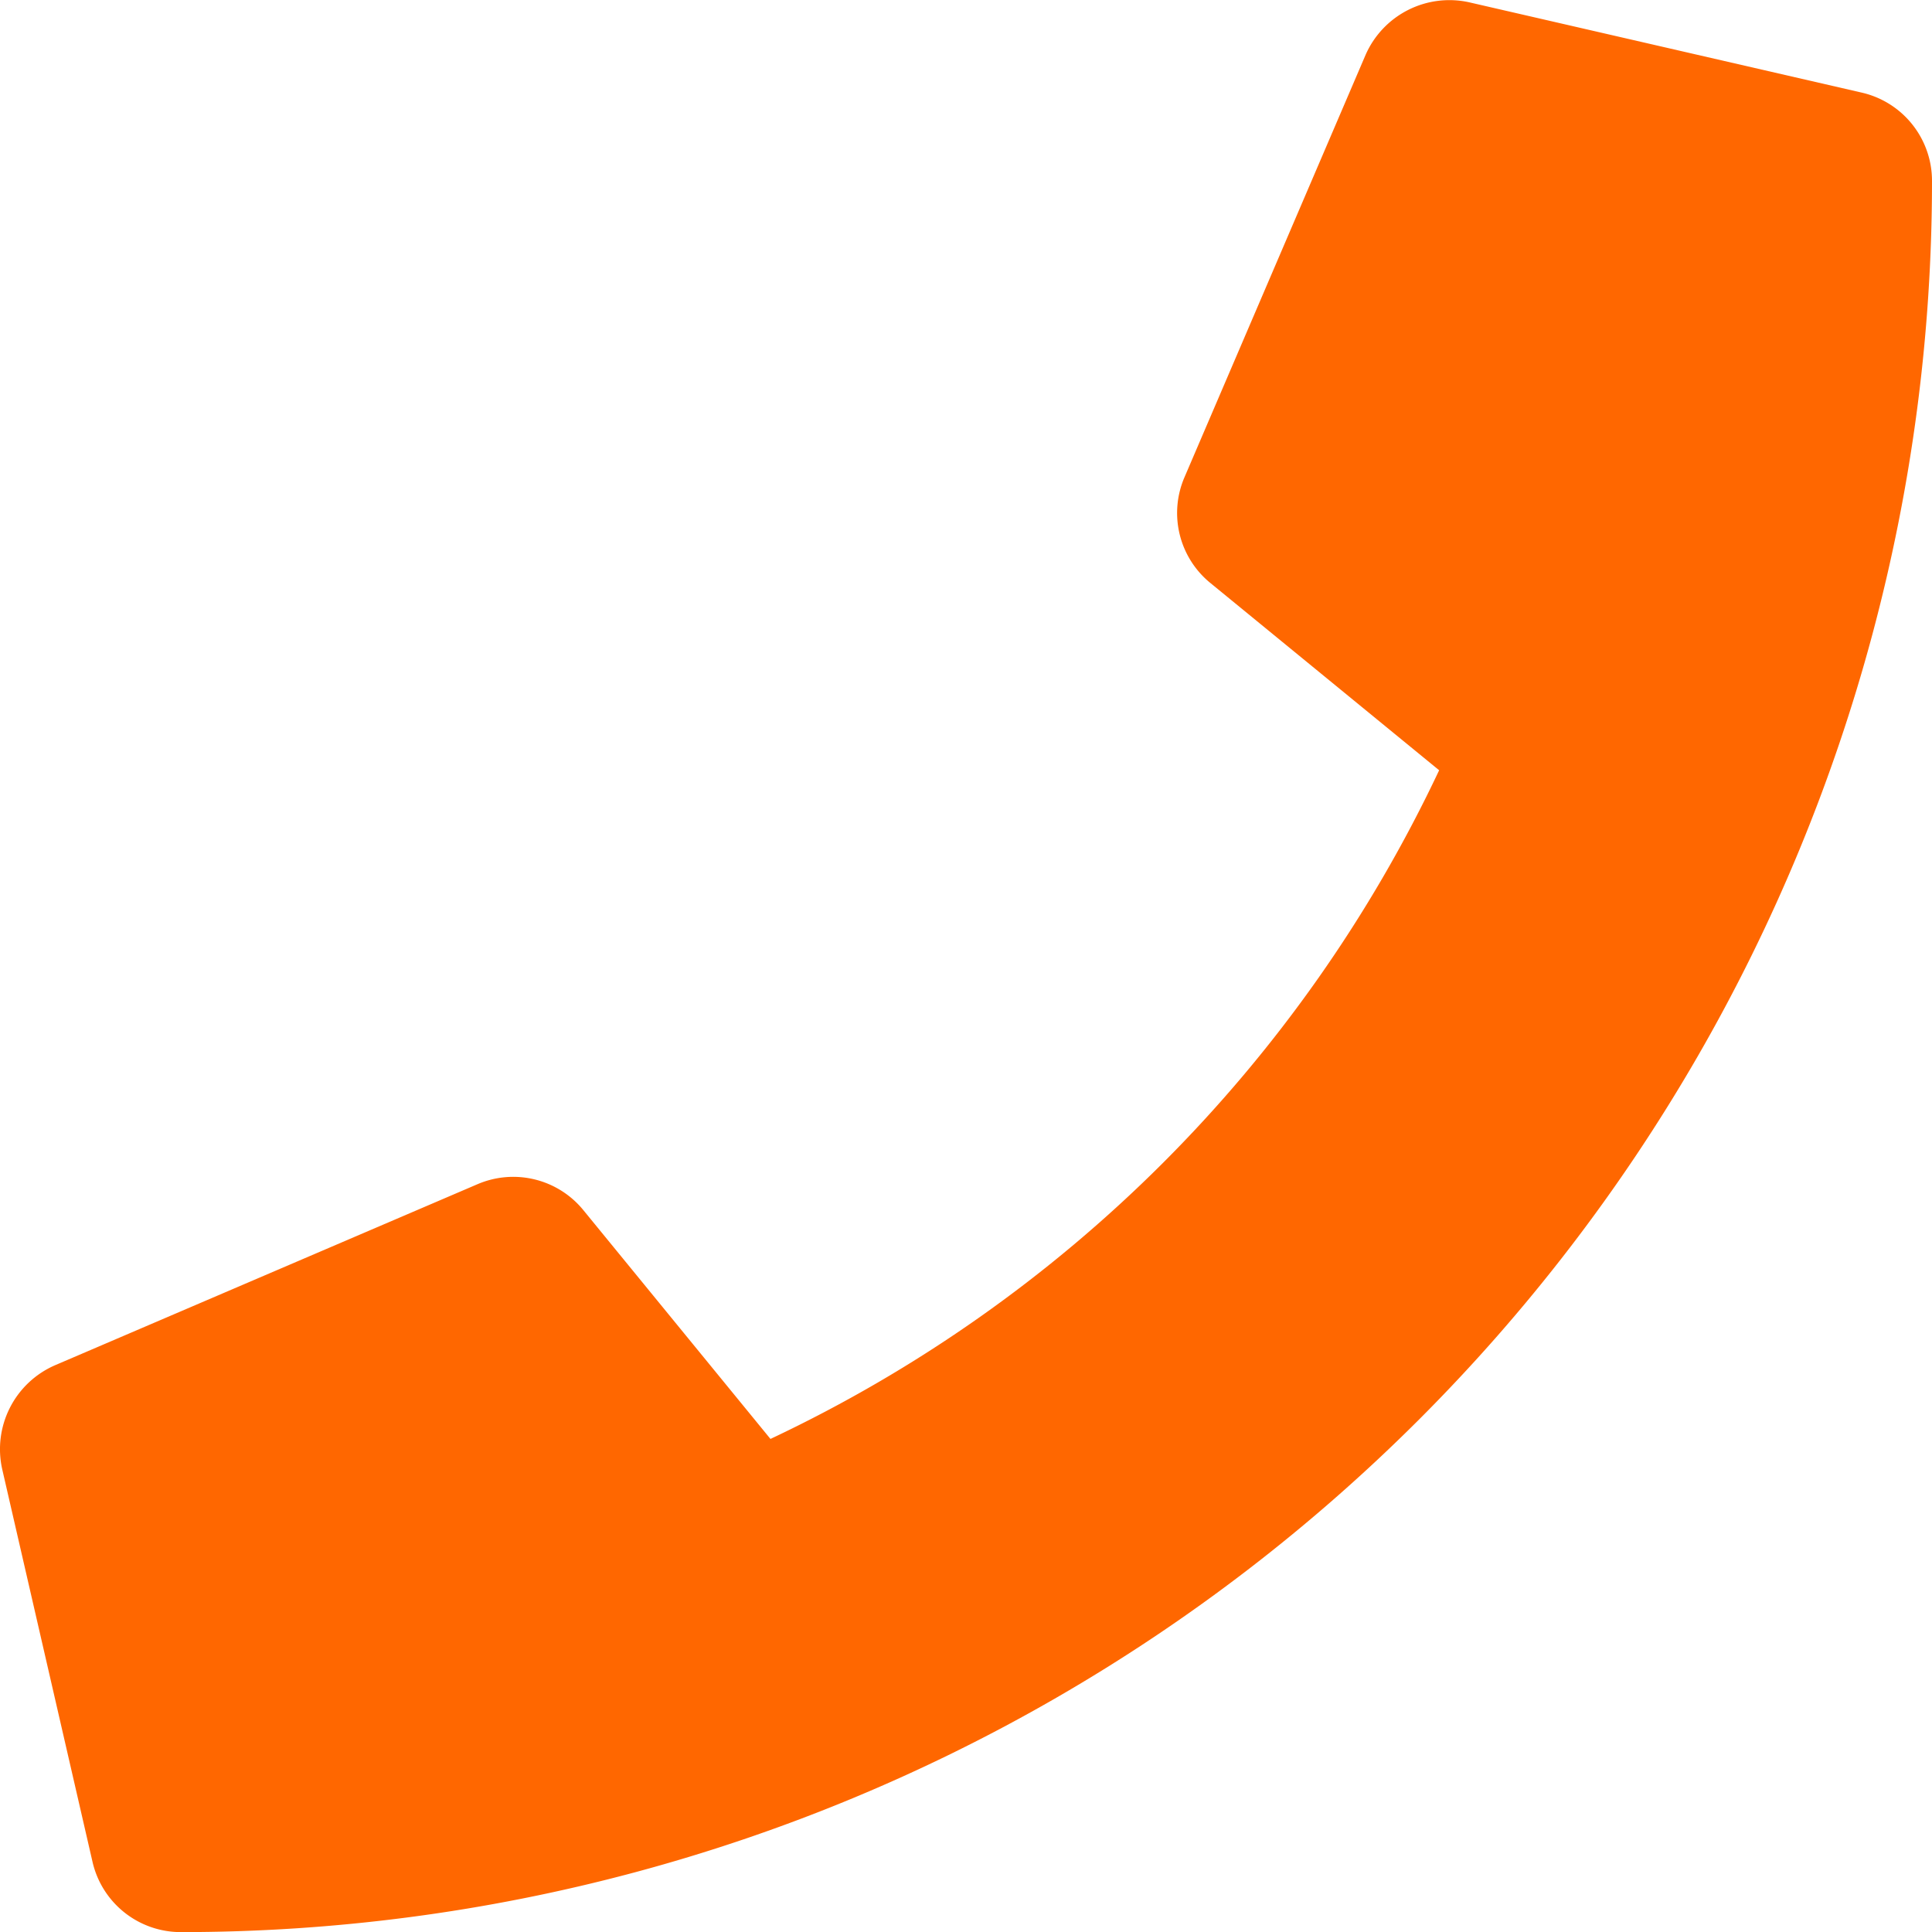 <svg xmlns="http://www.w3.org/2000/svg" width="19" height="19" viewBox="0 0 19 19"><defs><style>.a{fill:#ff6700;}</style></defs><path class="a" d="M18.3.9,14.44.012a.9.9,0,0,0-1.02.516L11.638,4.684a.888.888,0,0,0,.256,1.039l2.249,1.841a13.753,13.753,0,0,1-6.576,6.576L5.727,11.89a.89.89,0,0,0-1.039-.256L.532,13.415a.9.9,0,0,0-.52,1.024L.9,18.3a.89.89,0,0,0,.868.69A17.217,17.217,0,0,0,18.99,1.771.89.89,0,0,0,18.3.9Z" transform="translate(0.01 0.011)"/></svg>